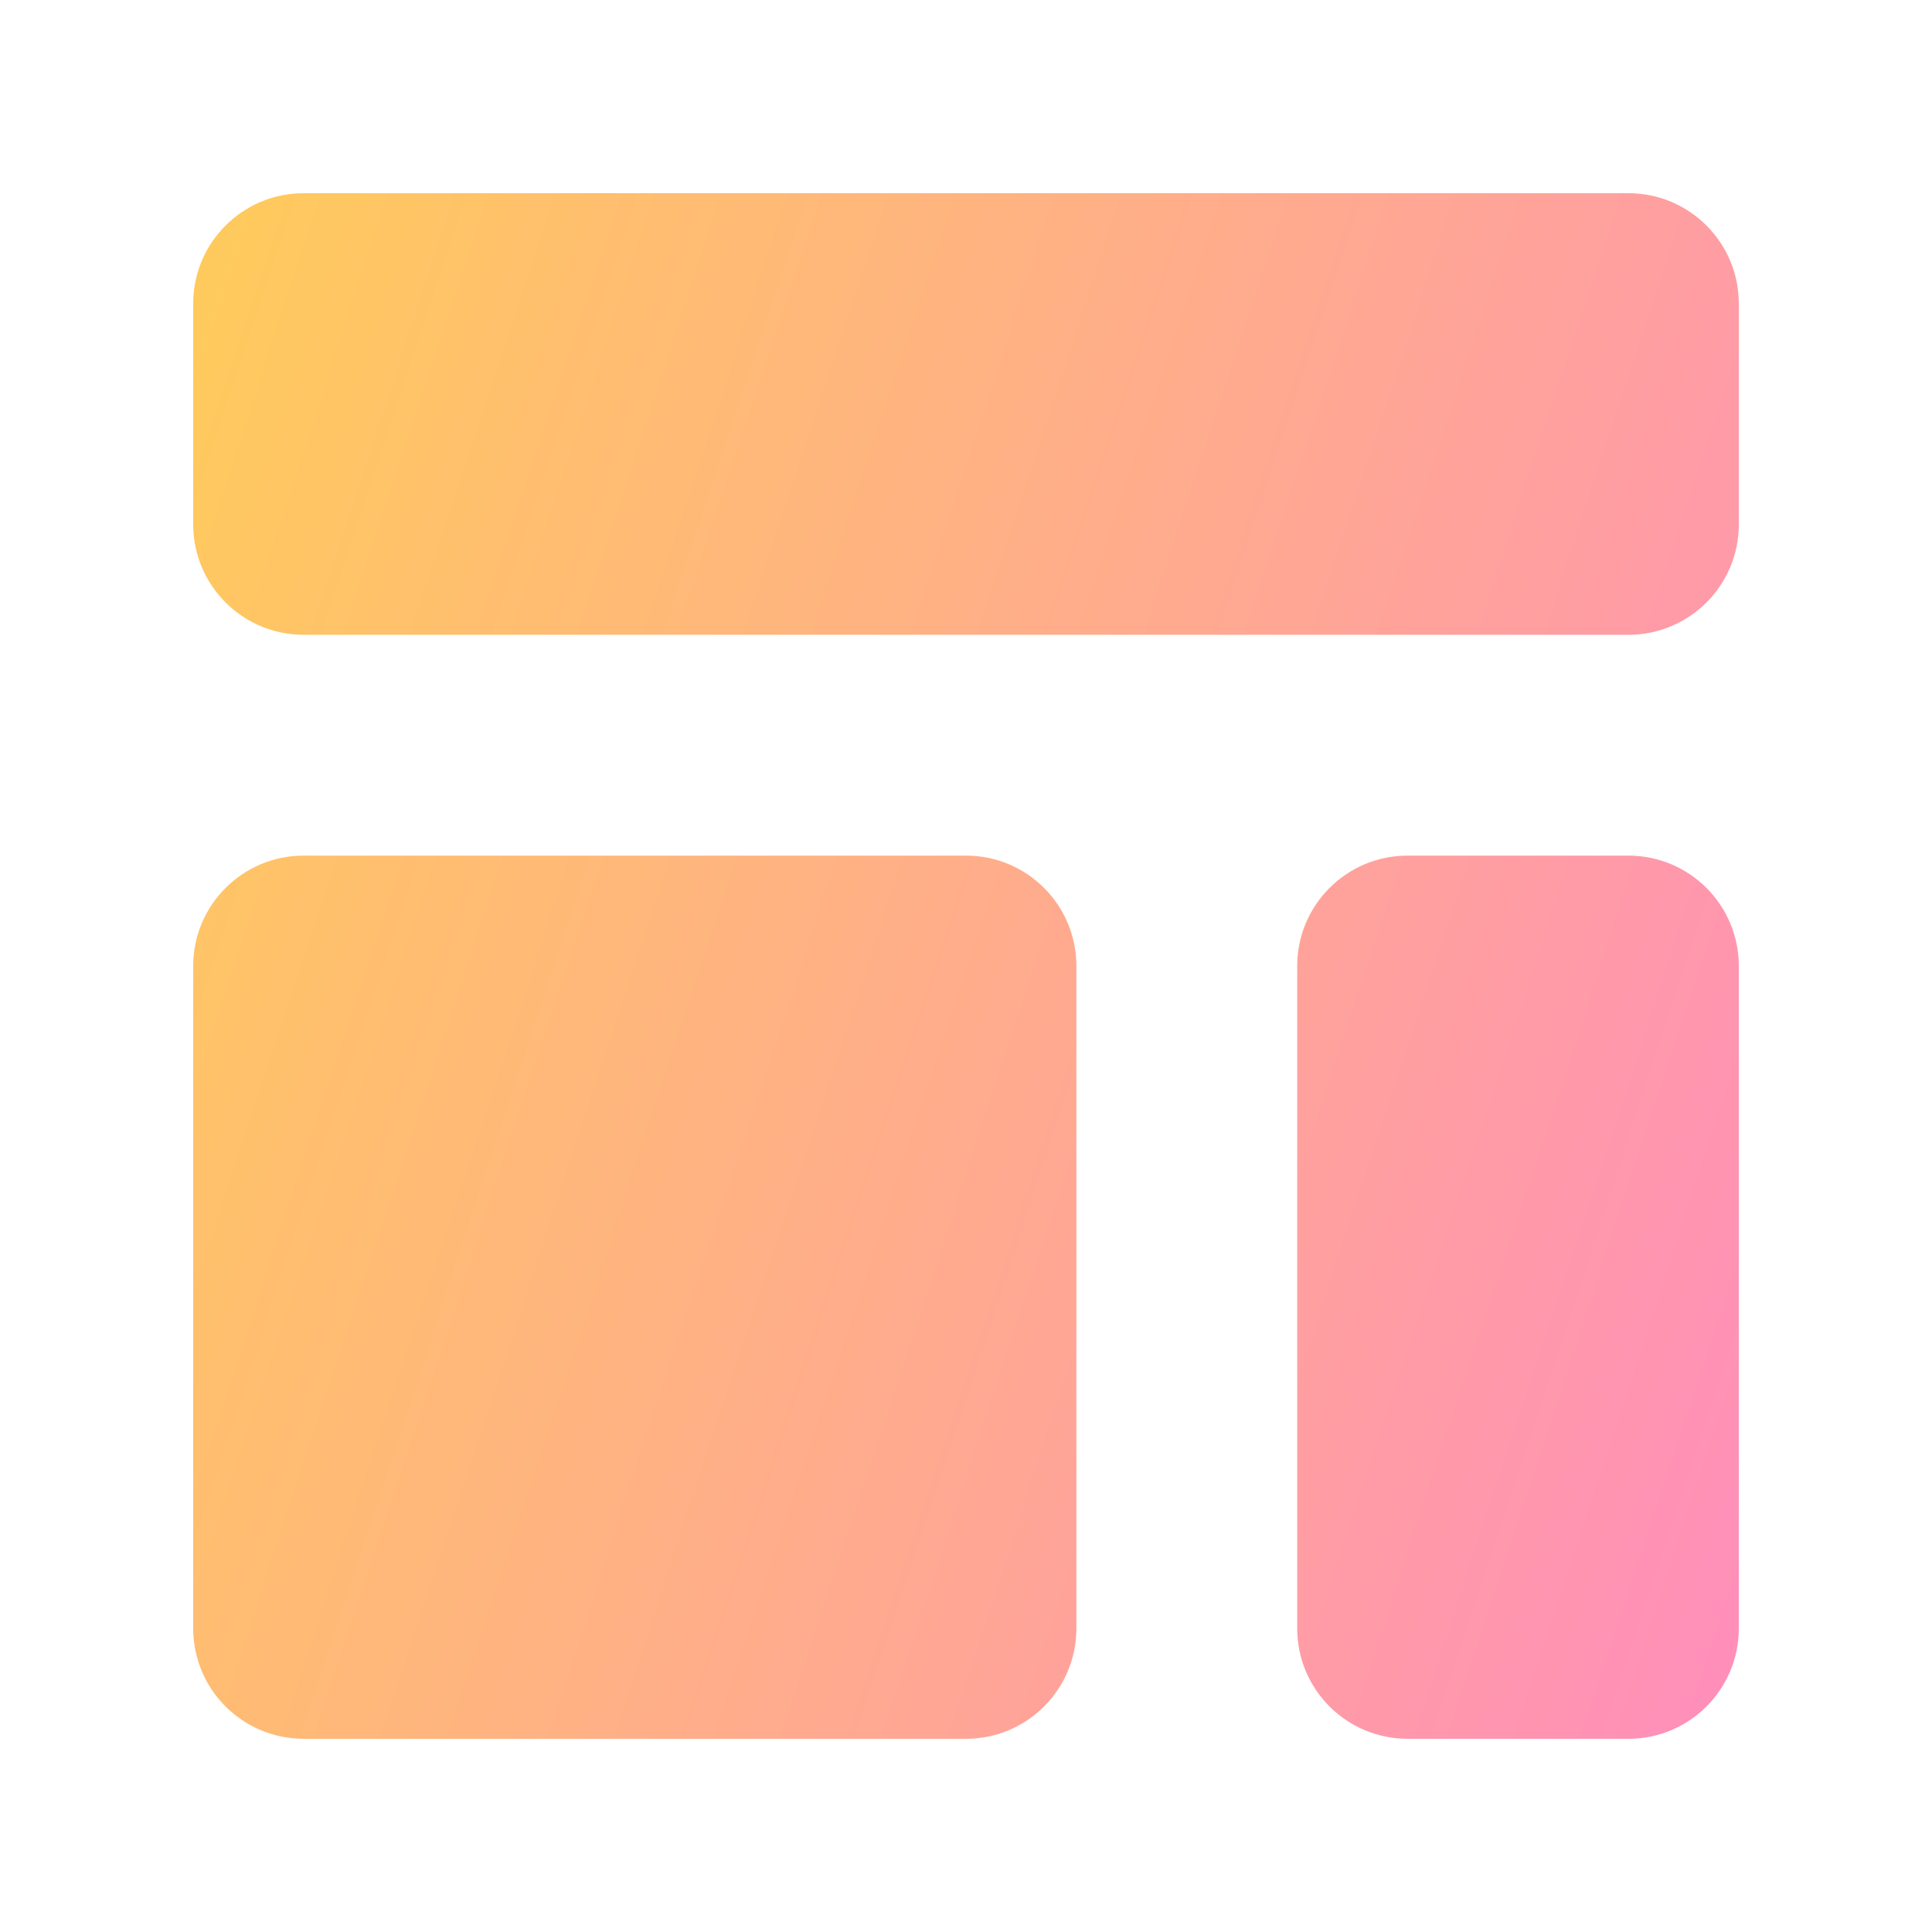 <svg xmlns="http://www.w3.org/2000/svg" width="30" height="30" viewBox="0 0 30 30" fill="none"><path d="M3 4.714C3 3.768 3.768 3 4.714 3H25.286C26.233 3 27 3.768 27 4.714V8.143C27 9.09 26.233 9.857 25.286 9.857H4.714C3.768 9.857 3 9.09 3 8.143V4.714Z" fill="url(#paint0_linear_701_38673)"></path><path d="M3 15C3 14.053 3.768 13.286 4.714 13.286H15C15.947 13.286 16.714 14.053 16.714 15V25.286C16.714 26.233 15.947 27 15 27H4.714C3.768 27 3 26.233 3 25.286V15Z" fill="url(#paint1_linear_701_38673)"></path><path d="M21.857 13.286C20.91 13.286 20.143 14.053 20.143 15V25.286C20.143 26.233 20.91 27 21.857 27H25.286C26.233 27 27 26.233 27 25.286V15C27 14.053 26.233 13.286 25.286 13.286H21.857Z" fill="url(#paint2_linear_701_38673)"></path><defs><linearGradient id="paint0_linear_701_38673" x1="2.302" y1="-0.6" x2="36.387" y2="10.616" gradientUnits="userSpaceOnUse"><stop stop-color="#FFCF55"></stop><stop offset="1" stop-color="#FF86C7"></stop></linearGradient><linearGradient id="paint1_linear_701_38673" x1="2.302" y1="-0.6" x2="36.387" y2="10.616" gradientUnits="userSpaceOnUse"><stop stop-color="#FFCF55"></stop><stop offset="1" stop-color="#FF86C7"></stop></linearGradient><linearGradient id="paint2_linear_701_38673" x1="2.302" y1="-0.6" x2="36.387" y2="10.616" gradientUnits="userSpaceOnUse"><stop stop-color="#FFCF55"></stop><stop offset="1" stop-color="#FF86C7"></stop></linearGradient></defs></svg>